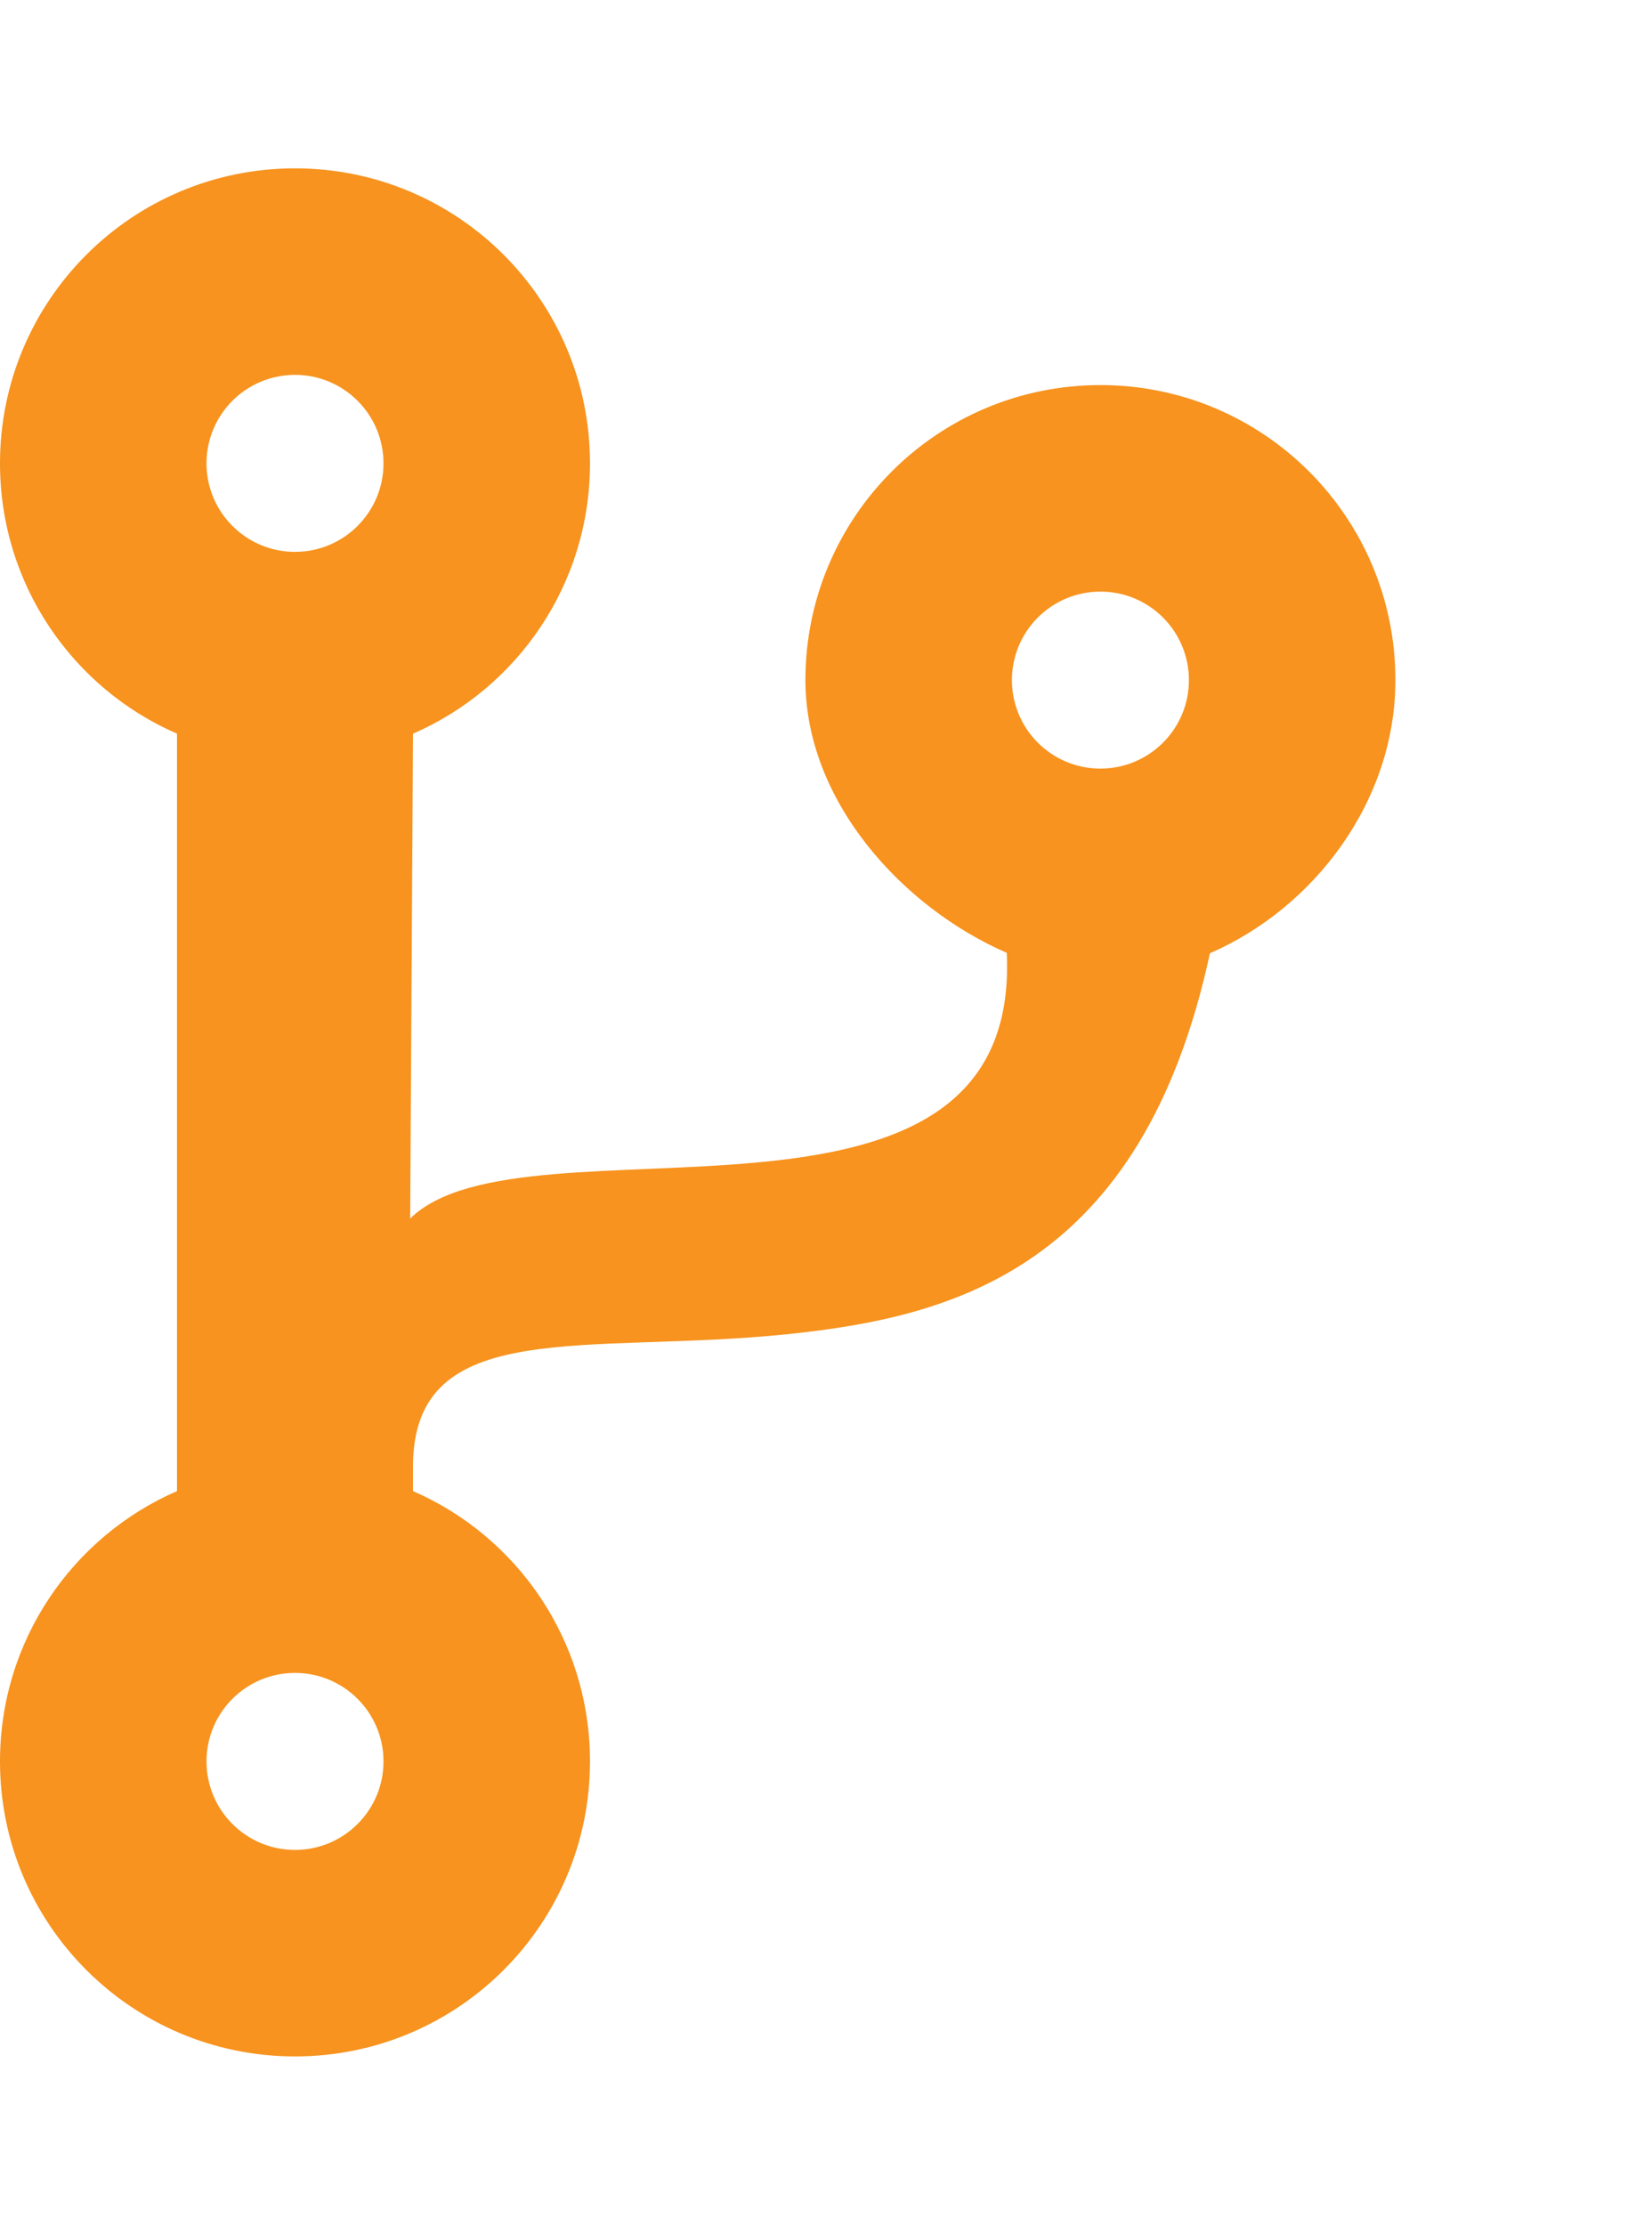 <svg
   width="60"
   height="80.8"
   viewBox="0 0 448 512"
   xmlns="http://www.w3.org/2000/svg"
   xmlns:svg="http://www.w3.org/2000/svg">
  <path
     fill="#F7931E"
     d="M 80,104 C 93.255,104 104,93.255 104,80 104,66.745 93.255,56 80,56 66.745,56 56,66.745 56,80 c 0,13.255 10.745,24 24,24 z m 80,-24 c 0,32.8 -19.7,61 -48,73.3 l -0.767,131.496 c 30.922,-30.527 165.852,13.998 161.785,-72.062 -28.3,-12.3 -54.6,-41.16 -54.6,-73.96 0,-44.2 35.8,-80 80,-80 44.2,0 80,35.8 80,80 0,32.8 -22,61.767 -50.3,74.067 -18.47,85.539 -69.776,98.635 -114.422,103.289 C 159.261,321.804 112,310.842 112,352 v 6.7 c 28.3,12.3 48,40.5 48,73.3 0,44.2 -35.8,80 -80,80 C 35.8,512 0,476.2 0,432 0,399.2 19.7,371 48,358.7 V 352 153.3 C 19.7,141 0,112.8 0,80 0,35.8 35.8,0 80,0 c 44.2,0 80,35.8 80,80 z m 162.419,58.774 c 0,-13.255 -10.745,-24 -24,-24 -13.255,0 -24,10.745 -24,24 0,13.255 10.745,24 24,24 13.255,0 24,-10.745 24,-24 z M 80,456 c 13.255,0 24,-10.745 24,-24 0,-13.255 -10.745,-24 -24,-24 -13.255,0 -24,10.745 -24,24 0,13.255 10.745,24 24,24 z"/>
</svg>
